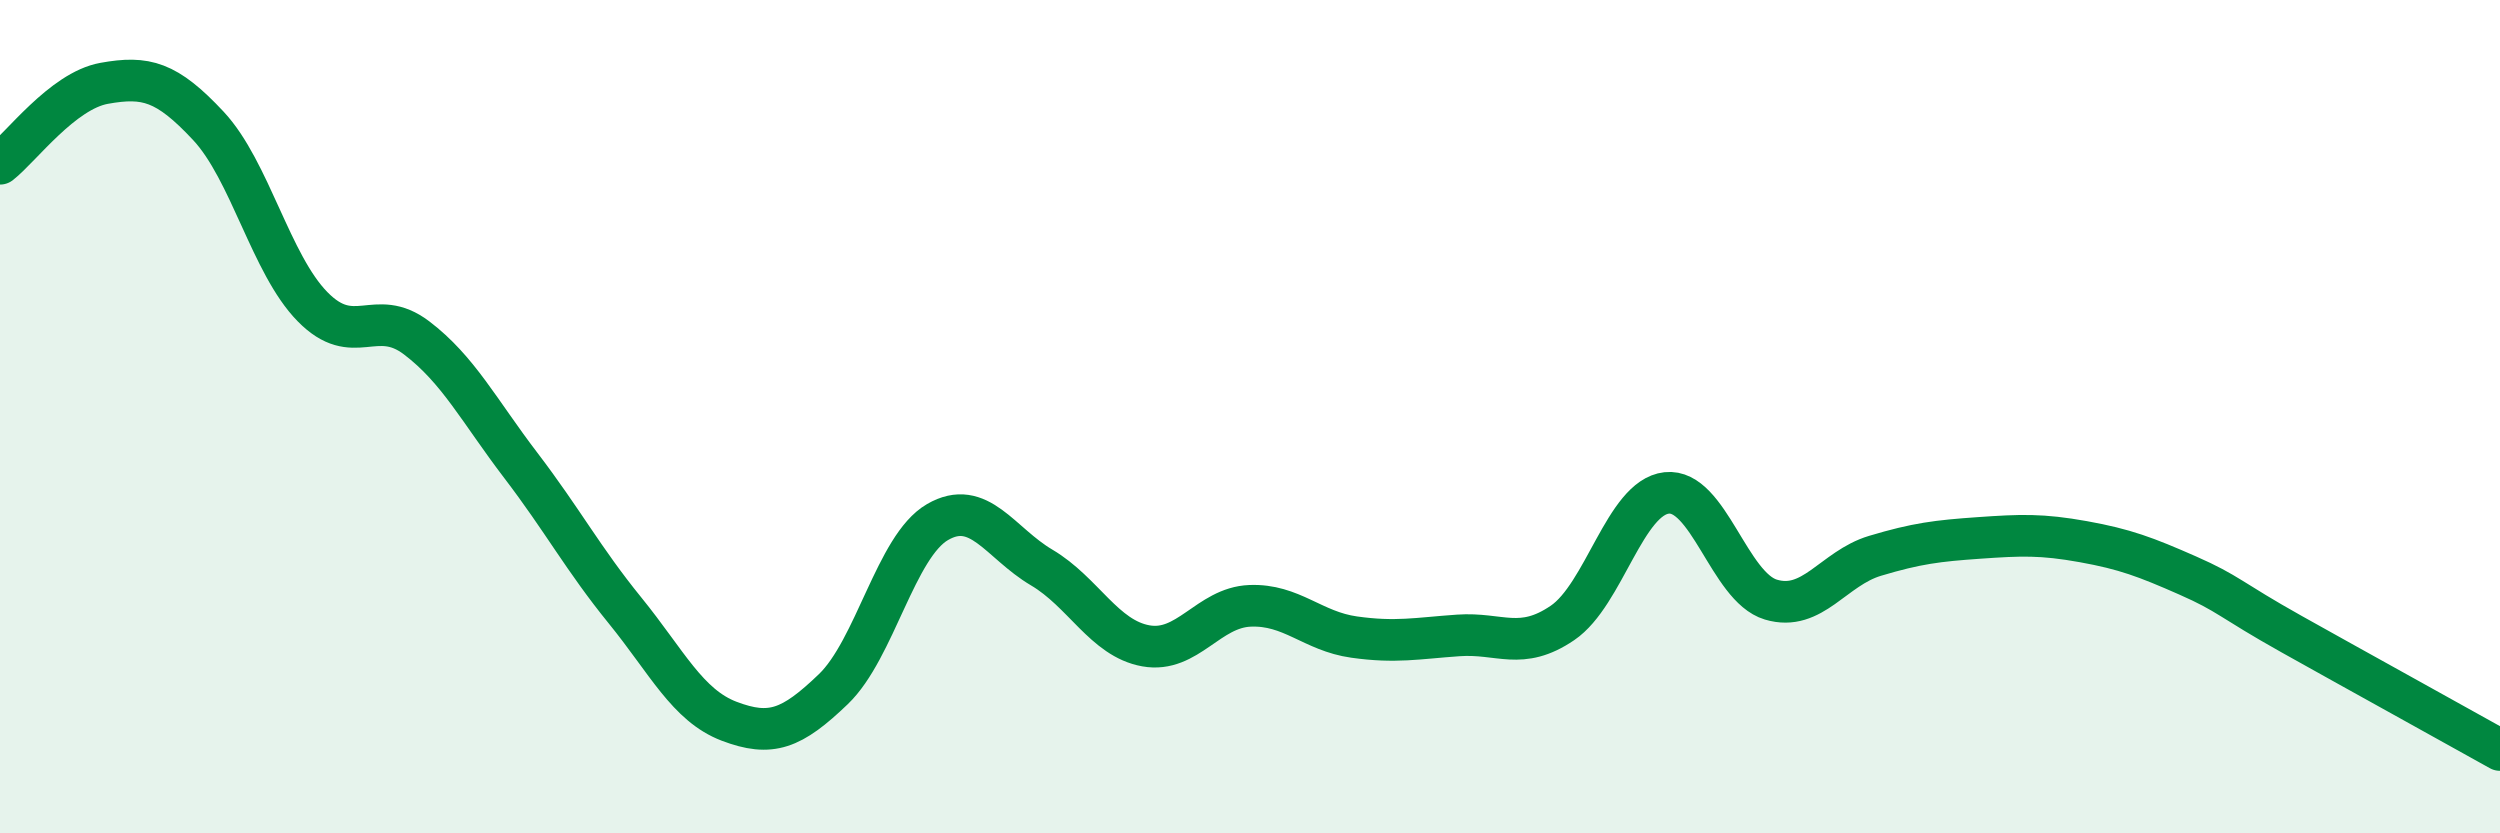 
    <svg width="60" height="20" viewBox="0 0 60 20" xmlns="http://www.w3.org/2000/svg">
      <path
        d="M 0,3.93 C 0.5,3.54 1.5,2.18 2.5,2 C 3.5,1.82 4,1.95 5,3.02 C 6,4.09 6.5,6.34 7.5,7.36 C 8.5,8.38 9,7.35 10,8.11 C 11,8.87 11.5,9.86 12.5,11.17 C 13.5,12.48 14,13.42 15,14.65 C 16,15.88 16.5,16.93 17.5,17.31 C 18.5,17.69 19,17.5 20,16.54 C 21,15.58 21.5,13.11 22.5,12.53 C 23.5,11.95 24,13.03 25,13.62 C 26,14.21 26.5,15.32 27.5,15.5 C 28.5,15.68 29,14.58 30,14.54 C 31,14.5 31.5,15.15 32.5,15.29 C 33.5,15.43 34,15.32 35,15.25 C 36,15.18 36.5,15.63 37.5,14.95 C 38.5,14.27 39,11.94 40,11.83 C 41,11.72 41.5,14.09 42.5,14.39 C 43.5,14.69 44,13.64 45,13.34 C 46,13.04 46.5,12.98 47.5,12.91 C 48.5,12.84 49,12.82 50,13 C 51,13.18 51.5,13.37 52.5,13.81 C 53.5,14.25 53.5,14.38 55,15.22 C 56.5,16.06 59,17.44 60,18L60 20L0 20Z"
        fill="#008740"
        opacity="0.1"
        stroke-linecap="round"
        stroke-linejoin="round"
      />
      <path
        d="M 0,3.93 C 0.5,3.54 1.5,2.18 2.5,2 C 3.5,1.82 4,1.95 5,3.02 C 6,4.09 6.5,6.34 7.5,7.36 C 8.5,8.38 9,7.35 10,8.11 C 11,8.87 11.5,9.86 12.5,11.17 C 13.5,12.48 14,13.42 15,14.65 C 16,15.88 16.5,16.93 17.5,17.31 C 18.5,17.69 19,17.5 20,16.54 C 21,15.58 21.5,13.11 22.5,12.53 C 23.5,11.95 24,13.03 25,13.62 C 26,14.21 26.5,15.32 27.5,15.5 C 28.5,15.68 29,14.58 30,14.54 C 31,14.5 31.5,15.15 32.5,15.29 C 33.5,15.43 34,15.32 35,15.25 C 36,15.18 36.5,15.63 37.5,14.95 C 38.5,14.27 39,11.94 40,11.83 C 41,11.72 41.5,14.09 42.5,14.39 C 43.5,14.69 44,13.64 45,13.34 C 46,13.04 46.5,12.98 47.5,12.91 C 48.5,12.84 49,12.82 50,13 C 51,13.18 51.5,13.37 52.5,13.81 C 53.5,14.25 53.5,14.38 55,15.22 C 56.5,16.06 59,17.44 60,18"
        stroke="#008740"
        stroke-width="1"
        fill="none"
        stroke-linecap="round"
        stroke-linejoin="round"
      />
    </svg>
  